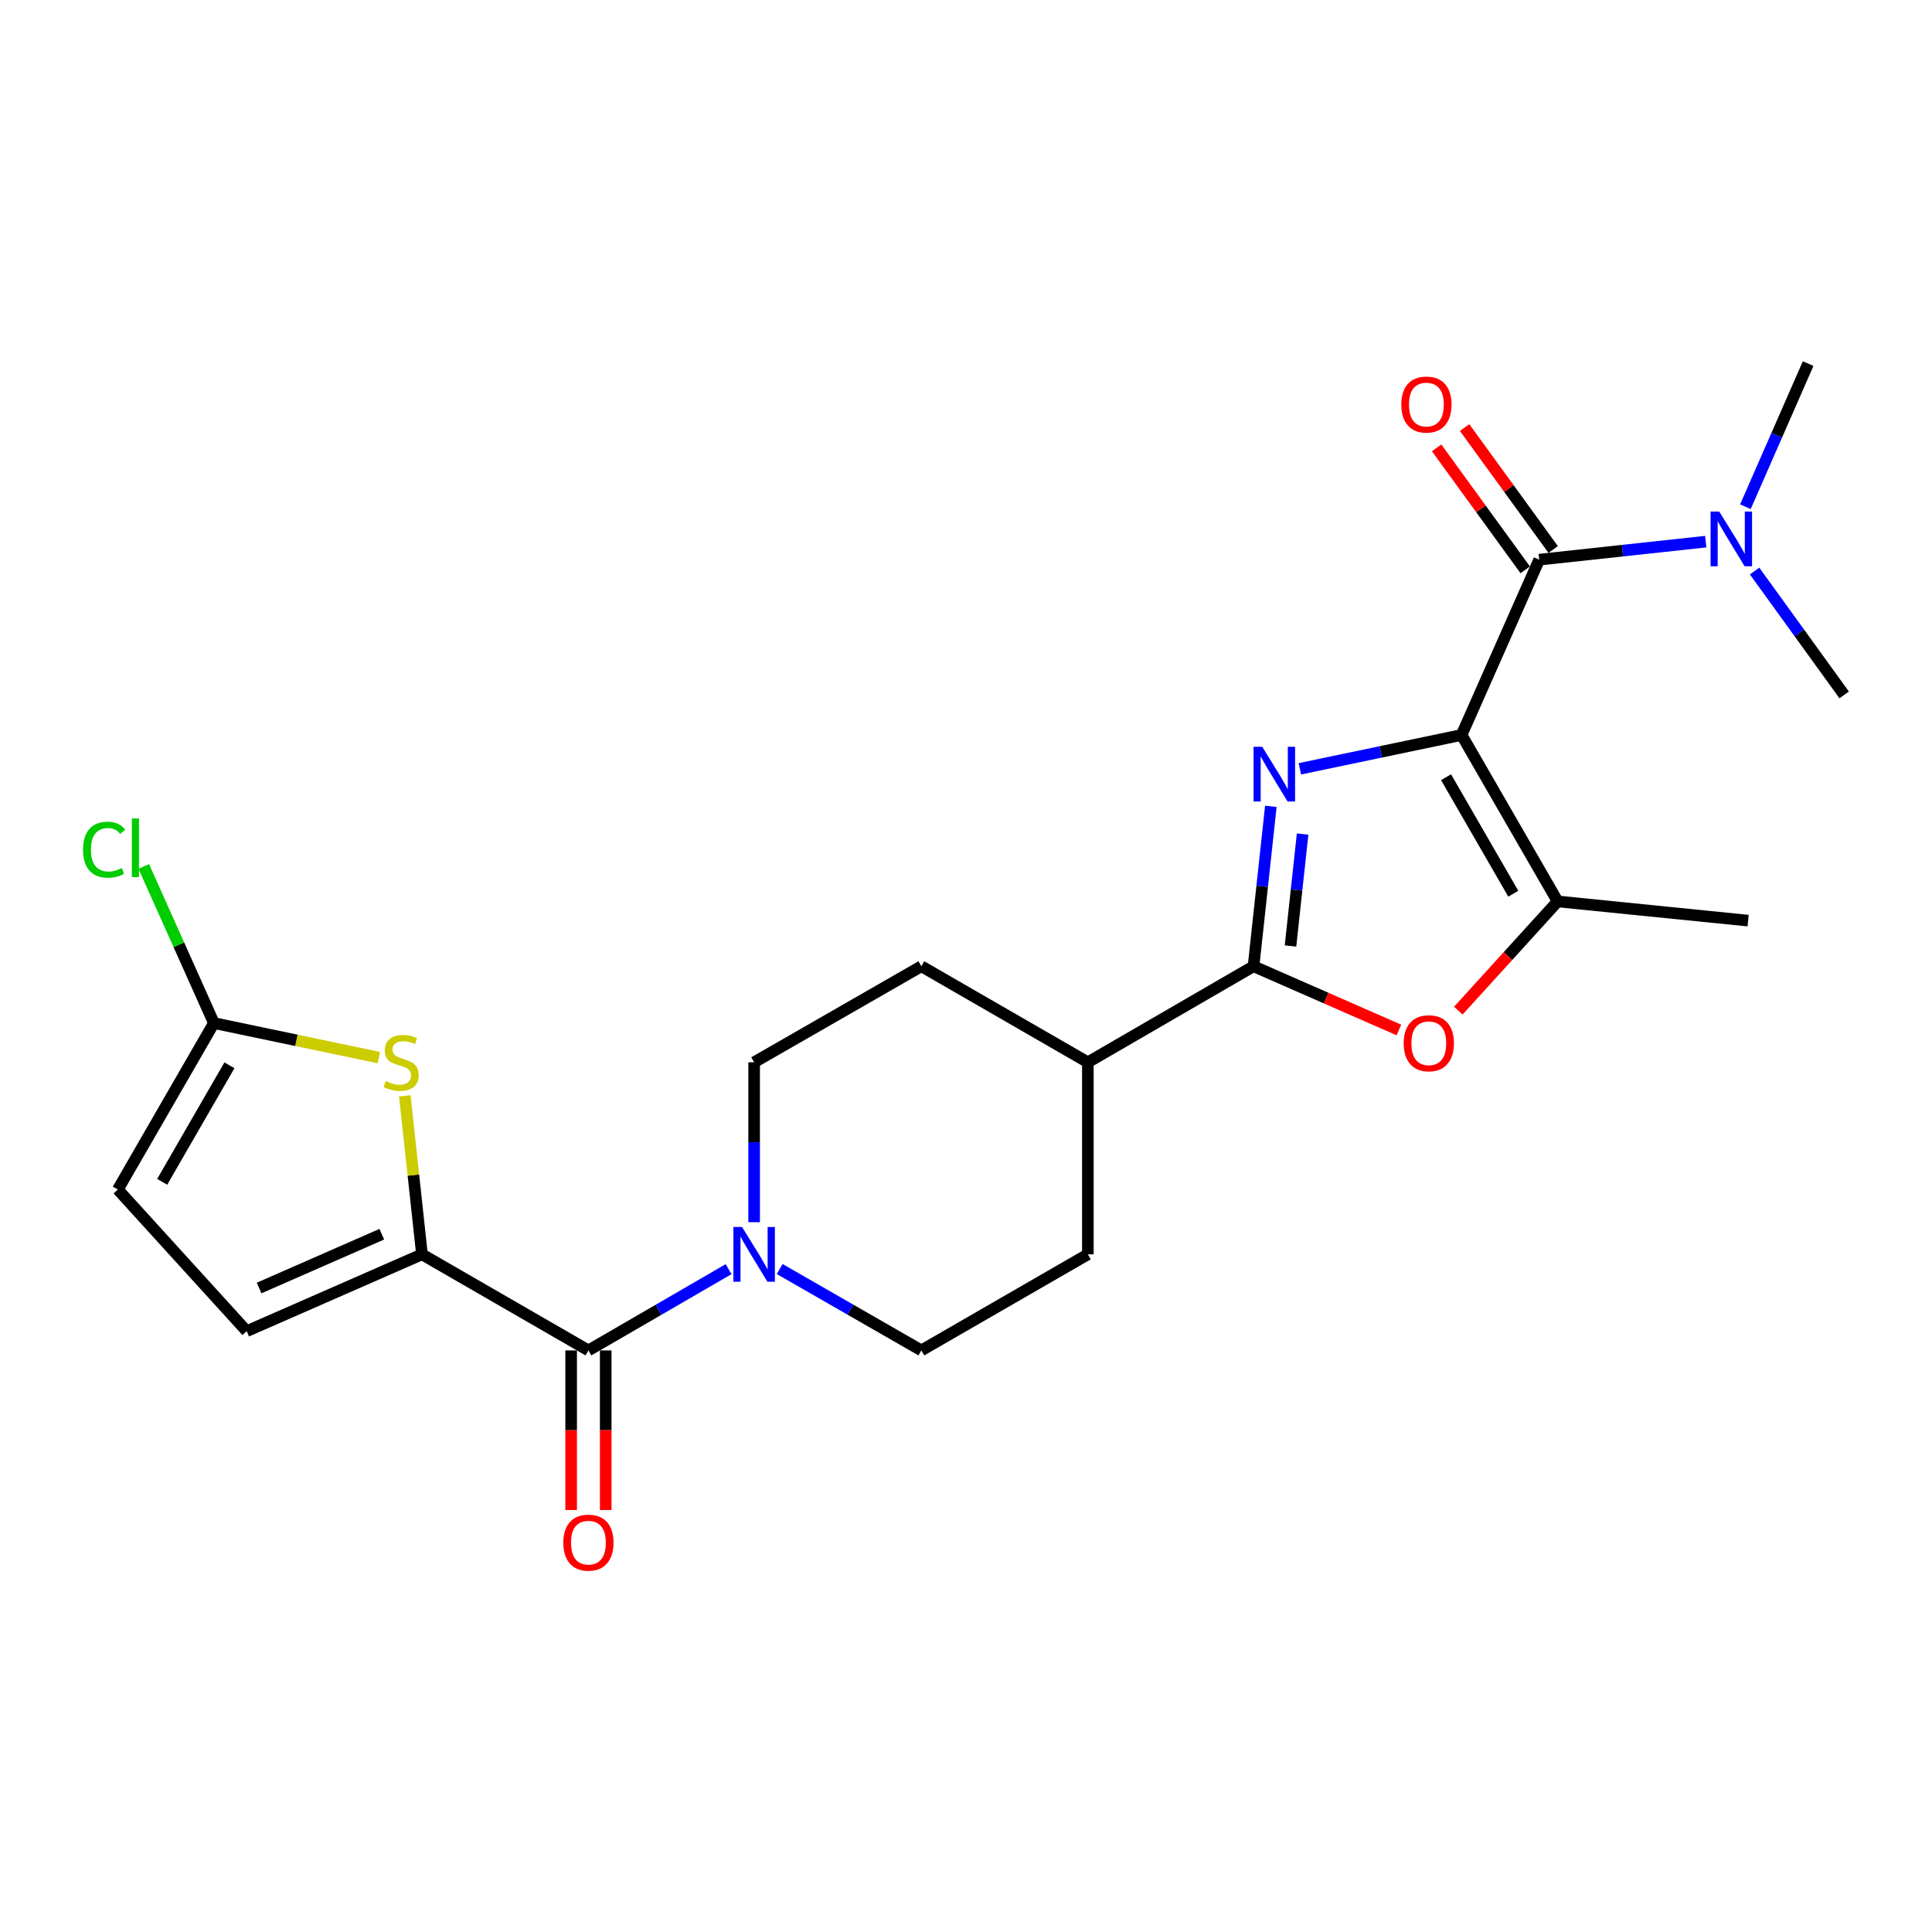 <?xml version='1.0' encoding='iso-8859-1'?>
<svg version='1.1' baseProfile='full'
              xmlns='http://www.w3.org/2000/svg'
                      xmlns:rdkit='http://www.rdkit.org/xml'
                      xmlns:xlink='http://www.w3.org/1999/xlink'
                  xml:space='preserve'
width='1000px' height='1000px' viewBox='0 0 1000 1000'>
<!-- END OF HEADER -->
<rect style='opacity:1.0;fill:#FFFFFF;stroke:none' width='1000' height='1000' x='0' y='0'> </rect>
<path class='bond-0' d='M 756.514,380.417 L 714.66,389.178' style='fill:none;fill-rule:evenodd;stroke:#000000;stroke-width:6px;stroke-linecap:butt;stroke-linejoin:miter;stroke-opacity:1' />
<path class='bond-0' d='M 714.66,389.178 L 672.806,397.938' style='fill:none;fill-rule:evenodd;stroke:#0000FF;stroke-width:6px;stroke-linecap:butt;stroke-linejoin:miter;stroke-opacity:1' />
<path class='bond-2' d='M 756.514,380.417 L 796.691,289.686' style='fill:none;fill-rule:evenodd;stroke:#000000;stroke-width:6px;stroke-linecap:butt;stroke-linejoin:miter;stroke-opacity:1' />
<path class='bond-3' d='M 756.514,380.417 L 806.233,466.576' style='fill:none;fill-rule:evenodd;stroke:#000000;stroke-width:6px;stroke-linecap:butt;stroke-linejoin:miter;stroke-opacity:1' />
<path class='bond-3' d='M 748.475,402.283 L 783.279,462.594' style='fill:none;fill-rule:evenodd;stroke:#000000;stroke-width:6px;stroke-linecap:butt;stroke-linejoin:miter;stroke-opacity:1' />
<path class='bond-1' d='M 657.787,417.365 L 653.306,458.749' style='fill:none;fill-rule:evenodd;stroke:#0000FF;stroke-width:6px;stroke-linecap:butt;stroke-linejoin:miter;stroke-opacity:1' />
<path class='bond-1' d='M 653.306,458.749 L 648.826,500.133' style='fill:none;fill-rule:evenodd;stroke:#000000;stroke-width:6px;stroke-linecap:butt;stroke-linejoin:miter;stroke-opacity:1' />
<path class='bond-1' d='M 674.23,431.706 L 671.094,460.674' style='fill:none;fill-rule:evenodd;stroke:#0000FF;stroke-width:6px;stroke-linecap:butt;stroke-linejoin:miter;stroke-opacity:1' />
<path class='bond-1' d='M 671.094,460.674 L 667.958,489.643' style='fill:none;fill-rule:evenodd;stroke:#000000;stroke-width:6px;stroke-linecap:butt;stroke-linejoin:miter;stroke-opacity:1' />
<path class='bond-13' d='M 648.826,500.133 L 563.075,549.842' style='fill:none;fill-rule:evenodd;stroke:#000000;stroke-width:6px;stroke-linecap:butt;stroke-linejoin:miter;stroke-opacity:1' />
<path class='bond-24' d='M 648.826,500.133 L 686.448,516.625' style='fill:none;fill-rule:evenodd;stroke:#000000;stroke-width:6px;stroke-linecap:butt;stroke-linejoin:miter;stroke-opacity:1' />
<path class='bond-24' d='M 686.448,516.625 L 724.07,533.118' style='fill:none;fill-rule:evenodd;stroke:#FF0000;stroke-width:6px;stroke-linecap:butt;stroke-linejoin:miter;stroke-opacity:1' />
<path class='bond-12' d='M 796.691,289.686 L 839.79,285.02' style='fill:none;fill-rule:evenodd;stroke:#000000;stroke-width:6px;stroke-linecap:butt;stroke-linejoin:miter;stroke-opacity:1' />
<path class='bond-12' d='M 839.79,285.02 L 882.888,280.355' style='fill:none;fill-rule:evenodd;stroke:#0000FF;stroke-width:6px;stroke-linecap:butt;stroke-linejoin:miter;stroke-opacity:1' />
<path class='bond-14' d='M 803.928,284.428 L 780.998,252.863' style='fill:none;fill-rule:evenodd;stroke:#000000;stroke-width:6px;stroke-linecap:butt;stroke-linejoin:miter;stroke-opacity:1' />
<path class='bond-14' d='M 780.998,252.863 L 758.068,221.298' style='fill:none;fill-rule:evenodd;stroke:#FF0000;stroke-width:6px;stroke-linecap:butt;stroke-linejoin:miter;stroke-opacity:1' />
<path class='bond-14' d='M 789.453,294.944 L 766.523,263.379' style='fill:none;fill-rule:evenodd;stroke:#000000;stroke-width:6px;stroke-linecap:butt;stroke-linejoin:miter;stroke-opacity:1' />
<path class='bond-14' d='M 766.523,263.379 L 743.593,231.814' style='fill:none;fill-rule:evenodd;stroke:#FF0000;stroke-width:6px;stroke-linecap:butt;stroke-linejoin:miter;stroke-opacity:1' />
<path class='bond-5' d='M 806.233,466.576 L 780.528,494.84' style='fill:none;fill-rule:evenodd;stroke:#000000;stroke-width:6px;stroke-linecap:butt;stroke-linejoin:miter;stroke-opacity:1' />
<path class='bond-5' d='M 780.528,494.84 L 754.823,523.104' style='fill:none;fill-rule:evenodd;stroke:#FF0000;stroke-width:6px;stroke-linecap:butt;stroke-linejoin:miter;stroke-opacity:1' />
<path class='bond-21' d='M 806.233,466.576 L 904.826,476.515' style='fill:none;fill-rule:evenodd;stroke:#000000;stroke-width:6px;stroke-linecap:butt;stroke-linejoin:miter;stroke-opacity:1' />
<path class='bond-4' d='M 218.41,649.25 L 304.569,698.969' style='fill:none;fill-rule:evenodd;stroke:#000000;stroke-width:6px;stroke-linecap:butt;stroke-linejoin:miter;stroke-opacity:1' />
<path class='bond-7' d='M 218.41,649.25 L 213.969,608.236' style='fill:none;fill-rule:evenodd;stroke:#000000;stroke-width:6px;stroke-linecap:butt;stroke-linejoin:miter;stroke-opacity:1' />
<path class='bond-7' d='M 213.969,608.236 L 209.528,567.221' style='fill:none;fill-rule:evenodd;stroke:#CCCC00;stroke-width:6px;stroke-linecap:butt;stroke-linejoin:miter;stroke-opacity:1' />
<path class='bond-10' d='M 218.41,649.25 L 127.689,689.019' style='fill:none;fill-rule:evenodd;stroke:#000000;stroke-width:6px;stroke-linecap:butt;stroke-linejoin:miter;stroke-opacity:1' />
<path class='bond-10' d='M 197.619,638.829 L 134.114,666.668' style='fill:none;fill-rule:evenodd;stroke:#000000;stroke-width:6px;stroke-linecap:butt;stroke-linejoin:miter;stroke-opacity:1' />
<path class='bond-6' d='M 304.569,698.969 L 340.845,677.941' style='fill:none;fill-rule:evenodd;stroke:#000000;stroke-width:6px;stroke-linecap:butt;stroke-linejoin:miter;stroke-opacity:1' />
<path class='bond-6' d='M 340.845,677.941 L 377.121,656.913' style='fill:none;fill-rule:evenodd;stroke:#0000FF;stroke-width:6px;stroke-linecap:butt;stroke-linejoin:miter;stroke-opacity:1' />
<path class='bond-15' d='M 295.623,698.969 L 295.623,740.276' style='fill:none;fill-rule:evenodd;stroke:#000000;stroke-width:6px;stroke-linecap:butt;stroke-linejoin:miter;stroke-opacity:1' />
<path class='bond-15' d='M 295.623,740.276 L 295.623,781.582' style='fill:none;fill-rule:evenodd;stroke:#FF0000;stroke-width:6px;stroke-linecap:butt;stroke-linejoin:miter;stroke-opacity:1' />
<path class='bond-15' d='M 313.515,698.969 L 313.515,740.276' style='fill:none;fill-rule:evenodd;stroke:#000000;stroke-width:6px;stroke-linecap:butt;stroke-linejoin:miter;stroke-opacity:1' />
<path class='bond-15' d='M 313.515,740.276 L 313.515,781.582' style='fill:none;fill-rule:evenodd;stroke:#FF0000;stroke-width:6px;stroke-linecap:butt;stroke-linejoin:miter;stroke-opacity:1' />
<path class='bond-9' d='M 196.09,547.421 L 153.401,538.478' style='fill:none;fill-rule:evenodd;stroke:#CCCC00;stroke-width:6px;stroke-linecap:butt;stroke-linejoin:miter;stroke-opacity:1' />
<path class='bond-9' d='M 153.401,538.478 L 110.712,529.535' style='fill:none;fill-rule:evenodd;stroke:#000000;stroke-width:6px;stroke-linecap:butt;stroke-linejoin:miter;stroke-opacity:1' />
<path class='bond-8' d='M 390.34,632.605 L 390.34,591.223' style='fill:none;fill-rule:evenodd;stroke:#0000FF;stroke-width:6px;stroke-linecap:butt;stroke-linejoin:miter;stroke-opacity:1' />
<path class='bond-8' d='M 390.34,591.223 L 390.34,549.842' style='fill:none;fill-rule:evenodd;stroke:#000000;stroke-width:6px;stroke-linecap:butt;stroke-linejoin:miter;stroke-opacity:1' />
<path class='bond-25' d='M 403.575,656.853 L 440.236,677.911' style='fill:none;fill-rule:evenodd;stroke:#0000FF;stroke-width:6px;stroke-linecap:butt;stroke-linejoin:miter;stroke-opacity:1' />
<path class='bond-25' d='M 440.236,677.911 L 476.896,698.969' style='fill:none;fill-rule:evenodd;stroke:#000000;stroke-width:6px;stroke-linecap:butt;stroke-linejoin:miter;stroke-opacity:1' />
<path class='bond-20' d='M 110.712,529.535 L 92.567,489.004' style='fill:none;fill-rule:evenodd;stroke:#000000;stroke-width:6px;stroke-linecap:butt;stroke-linejoin:miter;stroke-opacity:1' />
<path class='bond-20' d='M 92.567,489.004 L 74.423,448.474' style='fill:none;fill-rule:evenodd;stroke:#00CC00;stroke-width:6px;stroke-linecap:butt;stroke-linejoin:miter;stroke-opacity:1' />
<path class='bond-26' d='M 110.712,529.535 L 60.993,615.693' style='fill:none;fill-rule:evenodd;stroke:#000000;stroke-width:6px;stroke-linecap:butt;stroke-linejoin:miter;stroke-opacity:1' />
<path class='bond-26' d='M 118.751,551.401 L 83.948,611.712' style='fill:none;fill-rule:evenodd;stroke:#000000;stroke-width:6px;stroke-linecap:butt;stroke-linejoin:miter;stroke-opacity:1' />
<path class='bond-11' d='M 127.689,689.019 L 60.993,615.693' style='fill:none;fill-rule:evenodd;stroke:#000000;stroke-width:6px;stroke-linecap:butt;stroke-linejoin:miter;stroke-opacity:1' />
<path class='bond-22' d='M 903.42,262.285 L 919.654,225.243' style='fill:none;fill-rule:evenodd;stroke:#0000FF;stroke-width:6px;stroke-linecap:butt;stroke-linejoin:miter;stroke-opacity:1' />
<path class='bond-22' d='M 919.654,225.243 L 935.888,188.2' style='fill:none;fill-rule:evenodd;stroke:#000000;stroke-width:6px;stroke-linecap:butt;stroke-linejoin:miter;stroke-opacity:1' />
<path class='bond-23' d='M 908.172,295.573 L 931.359,327.633' style='fill:none;fill-rule:evenodd;stroke:#0000FF;stroke-width:6px;stroke-linecap:butt;stroke-linejoin:miter;stroke-opacity:1' />
<path class='bond-23' d='M 931.359,327.633 L 954.545,359.692' style='fill:none;fill-rule:evenodd;stroke:#000000;stroke-width:6px;stroke-linecap:butt;stroke-linejoin:miter;stroke-opacity:1' />
<path class='bond-18' d='M 563.075,549.842 L 563.075,649.25' style='fill:none;fill-rule:evenodd;stroke:#000000;stroke-width:6px;stroke-linecap:butt;stroke-linejoin:miter;stroke-opacity:1' />
<path class='bond-19' d='M 563.075,549.842 L 476.896,500.133' style='fill:none;fill-rule:evenodd;stroke:#000000;stroke-width:6px;stroke-linecap:butt;stroke-linejoin:miter;stroke-opacity:1' />
<path class='bond-16' d='M 476.896,698.969 L 563.075,649.25' style='fill:none;fill-rule:evenodd;stroke:#000000;stroke-width:6px;stroke-linecap:butt;stroke-linejoin:miter;stroke-opacity:1' />
<path class='bond-17' d='M 390.34,549.842 L 476.896,500.133' style='fill:none;fill-rule:evenodd;stroke:#000000;stroke-width:6px;stroke-linecap:butt;stroke-linejoin:miter;stroke-opacity:1' />
<path  class='atom-1' d='M 653.33 386.544
L 662.61 401.544
Q 663.53 403.024, 665.01 405.704
Q 666.49 408.384, 666.57 408.544
L 666.57 386.544
L 670.33 386.544
L 670.33 414.864
L 666.45 414.864
L 656.49 398.464
Q 655.33 396.544, 654.09 394.344
Q 652.89 392.144, 652.53 391.464
L 652.53 414.864
L 648.85 414.864
L 648.85 386.544
L 653.33 386.544
' fill='#0000FF'/>
<path  class='atom-6' d='M 726.547 539.982
Q 726.547 533.182, 729.907 529.382
Q 733.267 525.582, 739.547 525.582
Q 745.827 525.582, 749.187 529.382
Q 752.547 533.182, 752.547 539.982
Q 752.547 546.862, 749.147 550.782
Q 745.747 554.662, 739.547 554.662
Q 733.307 554.662, 729.907 550.782
Q 726.547 546.902, 726.547 539.982
M 739.547 551.462
Q 743.867 551.462, 746.187 548.582
Q 748.547 545.662, 748.547 539.982
Q 748.547 534.422, 746.187 531.622
Q 743.867 528.782, 739.547 528.782
Q 735.227 528.782, 732.867 531.582
Q 730.547 534.382, 730.547 539.982
Q 730.547 545.702, 732.867 548.582
Q 735.227 551.462, 739.547 551.462
' fill='#FF0000'/>
<path  class='atom-8' d='M 199.646 559.562
Q 199.966 559.682, 201.286 560.242
Q 202.606 560.802, 204.046 561.162
Q 205.526 561.482, 206.966 561.482
Q 209.646 561.482, 211.206 560.202
Q 212.766 558.882, 212.766 556.602
Q 212.766 555.042, 211.966 554.082
Q 211.206 553.122, 210.006 552.602
Q 208.806 552.082, 206.806 551.482
Q 204.286 550.722, 202.766 550.002
Q 201.286 549.282, 200.206 547.762
Q 199.166 546.242, 199.166 543.682
Q 199.166 540.122, 201.566 537.922
Q 204.006 535.722, 208.806 535.722
Q 212.086 535.722, 215.806 537.282
L 214.886 540.362
Q 211.486 538.962, 208.926 538.962
Q 206.166 538.962, 204.646 540.122
Q 203.126 541.242, 203.166 543.202
Q 203.166 544.722, 203.926 545.642
Q 204.726 546.562, 205.846 547.082
Q 207.006 547.602, 208.926 548.202
Q 211.486 549.002, 213.006 549.802
Q 214.526 550.602, 215.606 552.242
Q 216.726 553.842, 216.726 556.602
Q 216.726 560.522, 214.086 562.642
Q 211.486 564.722, 207.126 564.722
Q 204.606 564.722, 202.686 564.162
Q 200.806 563.642, 198.566 562.722
L 199.646 559.562
' fill='#CCCC00'/>
<path  class='atom-9' d='M 384.08 635.09
L 393.36 650.09
Q 394.28 651.57, 395.76 654.25
Q 397.24 656.93, 397.32 657.09
L 397.32 635.09
L 401.08 635.09
L 401.08 663.41
L 397.2 663.41
L 387.24 647.01
Q 386.08 645.09, 384.84 642.89
Q 383.64 640.69, 383.28 640.01
L 383.28 663.41
L 379.6 663.41
L 379.6 635.09
L 384.08 635.09
' fill='#0000FF'/>
<path  class='atom-13' d='M 889.869 264.761
L 899.149 279.761
Q 900.069 281.241, 901.549 283.921
Q 903.029 286.601, 903.109 286.761
L 903.109 264.761
L 906.869 264.761
L 906.869 293.081
L 902.989 293.081
L 893.029 276.681
Q 891.869 274.761, 890.629 272.561
Q 889.429 270.361, 889.069 269.681
L 889.069 293.081
L 885.389 293.081
L 885.389 264.761
L 889.869 264.761
' fill='#0000FF'/>
<path  class='atom-15' d='M 725.304 209.393
Q 725.304 202.593, 728.664 198.793
Q 732.024 194.993, 738.304 194.993
Q 744.584 194.993, 747.944 198.793
Q 751.304 202.593, 751.304 209.393
Q 751.304 216.273, 747.904 220.193
Q 744.504 224.073, 738.304 224.073
Q 732.064 224.073, 728.664 220.193
Q 725.304 216.313, 725.304 209.393
M 738.304 220.873
Q 742.624 220.873, 744.944 217.993
Q 747.304 215.073, 747.304 209.393
Q 747.304 203.833, 744.944 201.033
Q 742.624 198.193, 738.304 198.193
Q 733.984 198.193, 731.624 200.993
Q 729.304 203.793, 729.304 209.393
Q 729.304 215.113, 731.624 217.993
Q 733.984 220.873, 738.304 220.873
' fill='#FF0000'/>
<path  class='atom-16' d='M 291.569 798.468
Q 291.569 791.668, 294.929 787.868
Q 298.289 784.068, 304.569 784.068
Q 310.849 784.068, 314.209 787.868
Q 317.569 791.668, 317.569 798.468
Q 317.569 805.348, 314.169 809.268
Q 310.769 813.148, 304.569 813.148
Q 298.329 813.148, 294.929 809.268
Q 291.569 805.388, 291.569 798.468
M 304.569 809.948
Q 308.889 809.948, 311.209 807.068
Q 313.569 804.148, 313.569 798.468
Q 313.569 792.908, 311.209 790.108
Q 308.889 787.268, 304.569 787.268
Q 300.249 787.268, 297.889 790.068
Q 295.569 792.868, 295.569 798.468
Q 295.569 804.188, 297.889 807.068
Q 300.249 809.948, 304.569 809.948
' fill='#FF0000'/>
<path  class='atom-21' d='M 42.978 439.794
Q 42.978 432.754, 46.258 429.074
Q 49.578 425.354, 55.858 425.354
Q 61.698 425.354, 64.818 429.474
L 62.178 431.634
Q 59.898 428.634, 55.858 428.634
Q 51.578 428.634, 49.298 431.514
Q 47.058 434.354, 47.058 439.794
Q 47.058 445.394, 49.378 448.274
Q 51.738 451.154, 56.298 451.154
Q 59.418 451.154, 63.058 449.274
L 64.178 452.274
Q 62.698 453.234, 60.458 453.794
Q 58.218 454.354, 55.738 454.354
Q 49.578 454.354, 46.258 450.594
Q 42.978 446.834, 42.978 439.794
' fill='#00CC00'/>
<path  class='atom-21' d='M 68.258 423.634
L 71.938 423.634
L 71.938 453.994
L 68.258 453.994
L 68.258 423.634
' fill='#00CC00'/>
</svg>
